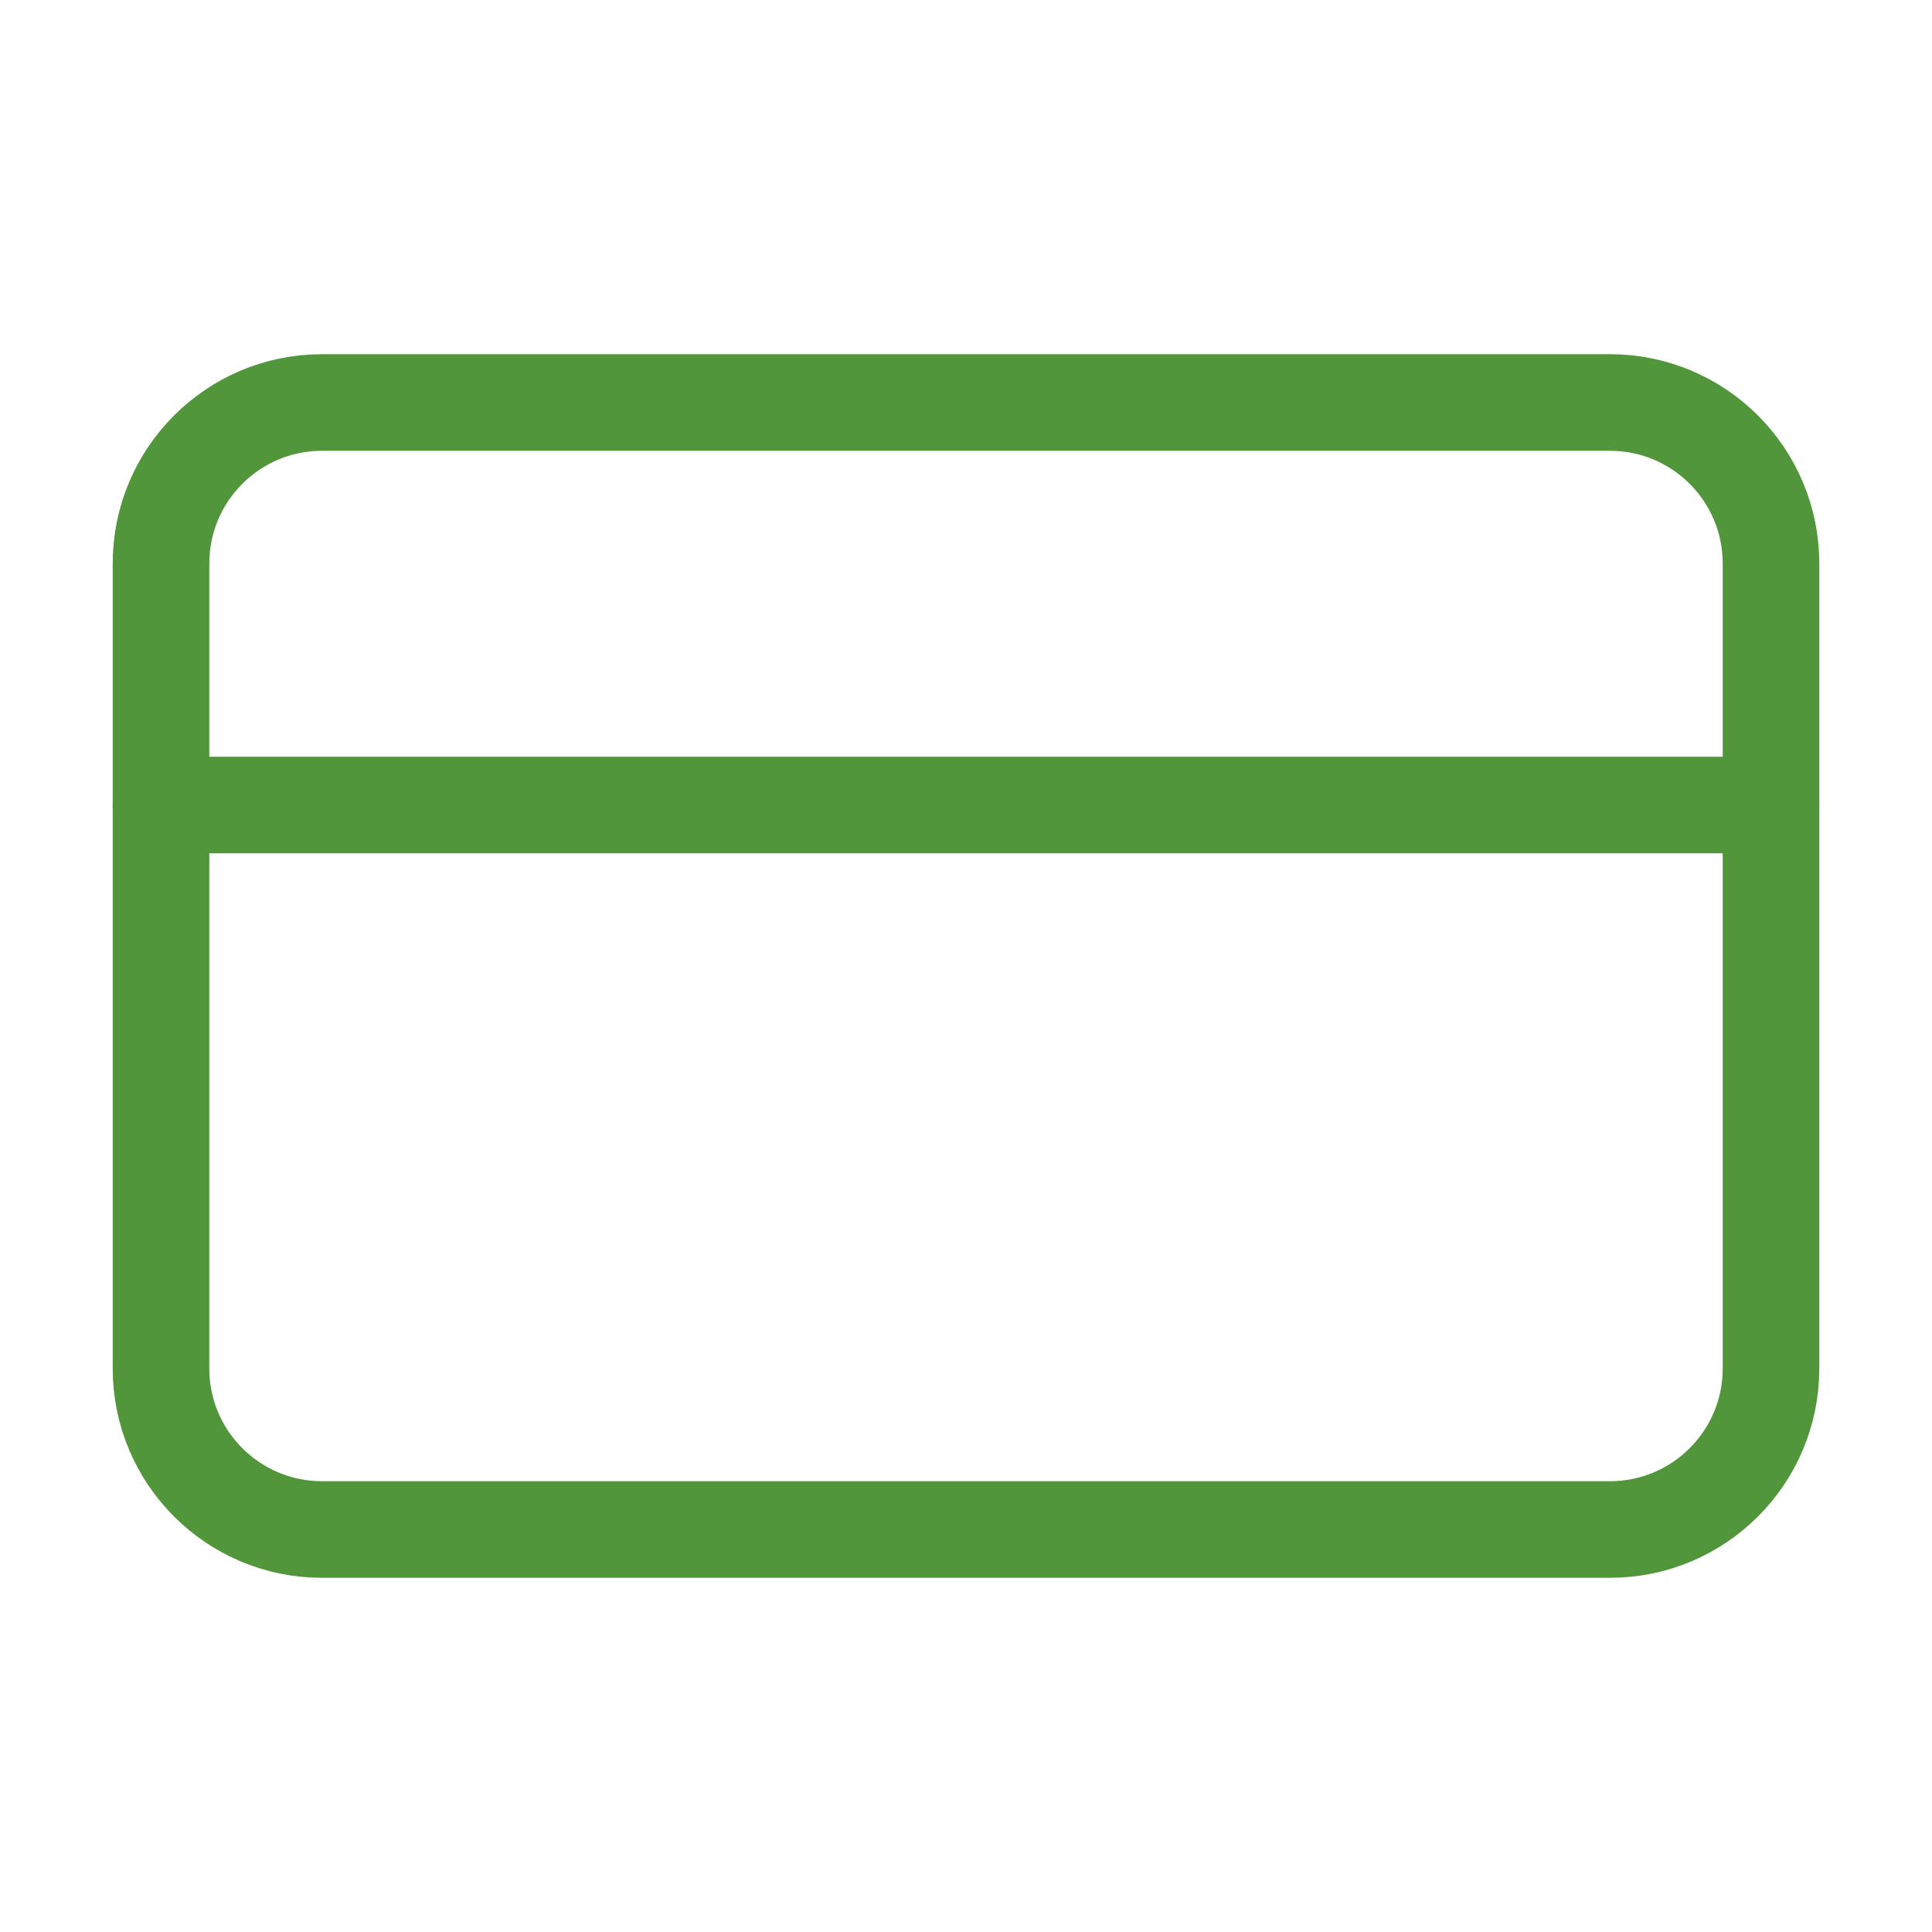 <svg width="60" height="60" viewBox="0 0 60 60" fill="none" xmlns="http://www.w3.org/2000/svg">
<path d="M50 12.5H10C7.239 12.5 5 14.739 5 17.5V42.5C5 45.261 7.239 47.5 10 47.5H50C52.761 47.5 55 45.261 55 42.5V17.5C55 14.739 52.761 12.5 50 12.5Z" stroke="#51963B" stroke-width="3" stroke-linecap="round" stroke-linejoin="round"></path>
<path d="M5 25H55" stroke="#51963B" stroke-width="3" stroke-linecap="round" stroke-linejoin="round"></path>
</svg>
